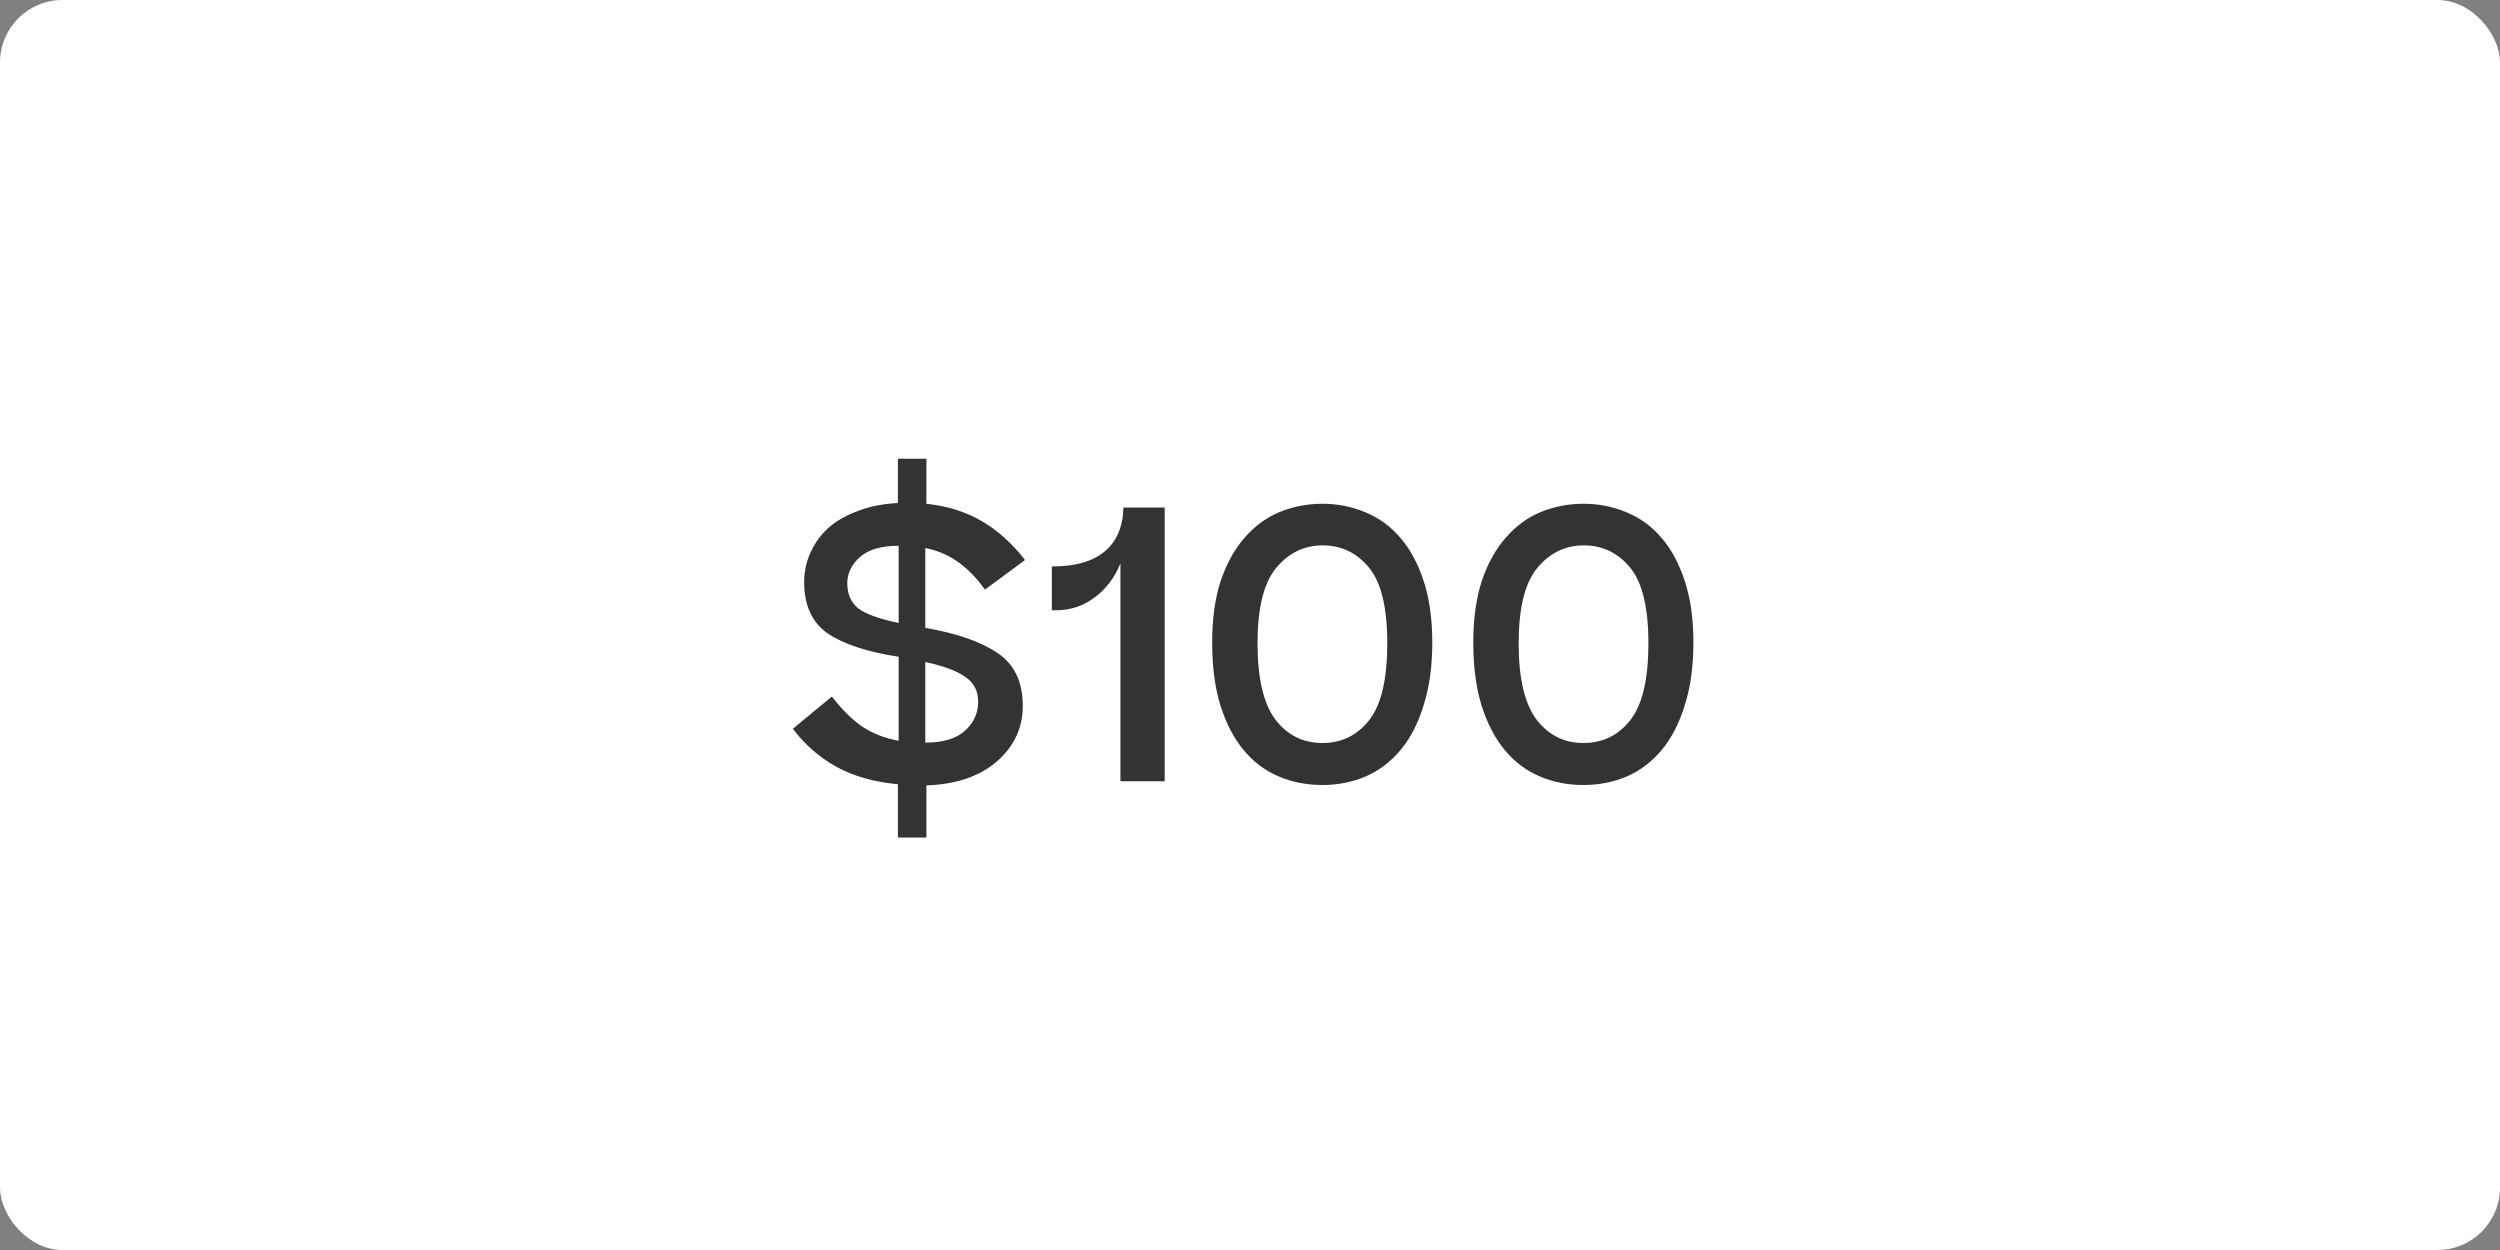 <svg width="80" height="40" viewBox="0 0 80 40" fill="none" xmlns="http://www.w3.org/2000/svg">
<rect x="0" y="0" width="80" height="40" fill="#808080" stroke="none"/>
<rect width="80" height="40" rx="2" fill="white"/>
<path d="M25.373 23.32L26.621 22.288C26.917 22.68 27.233 22.996 27.569 23.236C27.913 23.468 28.309 23.624 28.757 23.704V21.016C27.757 20.864 27.001 20.616 26.489 20.272C25.985 19.92 25.733 19.372 25.733 18.628C25.733 18.292 25.801 17.976 25.937 17.68C26.073 17.376 26.265 17.112 26.513 16.888C26.769 16.664 27.085 16.484 27.461 16.348C27.837 16.204 28.261 16.12 28.733 16.096V14.68H29.645V16.12C30.317 16.192 30.905 16.376 31.409 16.672C31.921 16.968 32.385 17.384 32.801 17.92L31.517 18.868C31.277 18.524 31.005 18.24 30.701 18.016C30.397 17.784 30.033 17.624 29.609 17.536V20.092C30.633 20.268 31.409 20.54 31.937 20.908C32.465 21.268 32.729 21.828 32.729 22.588C32.729 23.292 32.453 23.884 31.901 24.364C31.349 24.844 30.597 25.1 29.645 25.132V26.8H28.733V25.096C27.965 25.024 27.305 24.836 26.753 24.532C26.201 24.22 25.741 23.816 25.373 23.32ZM27.113 18.664C27.113 19 27.225 19.264 27.449 19.456C27.681 19.64 28.117 19.8 28.757 19.936V17.464C28.205 17.464 27.793 17.584 27.521 17.824C27.249 18.064 27.113 18.344 27.113 18.664ZM31.301 22.456C31.301 22.112 31.165 21.848 30.893 21.664C30.629 21.472 30.201 21.312 29.609 21.184V23.764C30.169 23.764 30.589 23.64 30.869 23.392C31.157 23.136 31.301 22.824 31.301 22.456ZM37.27 16.24V25H35.854V18.028C35.67 18.484 35.394 18.848 35.026 19.12C34.666 19.392 34.254 19.528 33.79 19.528H33.658V18.124H33.718C34.414 18.124 34.954 17.968 35.338 17.656C35.73 17.336 35.934 16.864 35.95 16.24H37.27ZM45.833 20.56C45.833 21.32 45.741 21.988 45.557 22.564C45.381 23.14 45.137 23.616 44.825 23.992C44.513 24.368 44.141 24.652 43.709 24.844C43.277 25.028 42.813 25.12 42.317 25.12C41.813 25.12 41.345 25.028 40.913 24.844C40.481 24.66 40.109 24.38 39.797 24.004C39.485 23.628 39.237 23.152 39.053 22.576C38.877 22 38.789 21.328 38.789 20.56C38.789 19.8 38.881 19.14 39.065 18.58C39.257 18.02 39.513 17.56 39.833 17.2C40.153 16.832 40.525 16.56 40.949 16.384C41.381 16.208 41.837 16.12 42.317 16.12C42.805 16.12 43.265 16.212 43.697 16.396C44.129 16.572 44.501 16.844 44.813 17.212C45.125 17.572 45.373 18.032 45.557 18.592C45.741 19.152 45.833 19.808 45.833 20.56ZM40.241 20.584C40.241 21.712 40.433 22.528 40.817 23.032C41.201 23.528 41.701 23.776 42.317 23.776C42.925 23.776 43.421 23.536 43.805 23.056C44.197 22.568 44.393 21.744 44.393 20.584C44.393 19.44 44.197 18.632 43.805 18.16C43.413 17.688 42.921 17.452 42.329 17.452C41.729 17.452 41.229 17.696 40.829 18.184C40.437 18.664 40.241 19.464 40.241 20.584ZM54.189 20.56C54.189 21.32 54.097 21.988 53.913 22.564C53.737 23.14 53.493 23.616 53.181 23.992C52.869 24.368 52.497 24.652 52.065 24.844C51.633 25.028 51.169 25.12 50.673 25.12C50.169 25.12 49.701 25.028 49.269 24.844C48.837 24.66 48.465 24.38 48.153 24.004C47.841 23.628 47.593 23.152 47.409 22.576C47.233 22 47.145 21.328 47.145 20.56C47.145 19.8 47.237 19.14 47.421 18.58C47.613 18.02 47.869 17.56 48.189 17.2C48.509 16.832 48.881 16.56 49.305 16.384C49.737 16.208 50.193 16.12 50.673 16.12C51.161 16.12 51.621 16.212 52.053 16.396C52.485 16.572 52.857 16.844 53.169 17.212C53.481 17.572 53.729 18.032 53.913 18.592C54.097 19.152 54.189 19.808 54.189 20.56ZM48.597 20.584C48.597 21.712 48.789 22.528 49.173 23.032C49.557 23.528 50.057 23.776 50.673 23.776C51.281 23.776 51.777 23.536 52.161 23.056C52.553 22.568 52.749 21.744 52.749 20.584C52.749 19.44 52.553 18.632 52.161 18.16C51.769 17.688 51.277 17.452 50.685 17.452C50.085 17.452 49.585 17.696 49.185 18.184C48.793 18.664 48.597 19.464 48.597 20.584Z" fill="#333333"/>
</svg>
